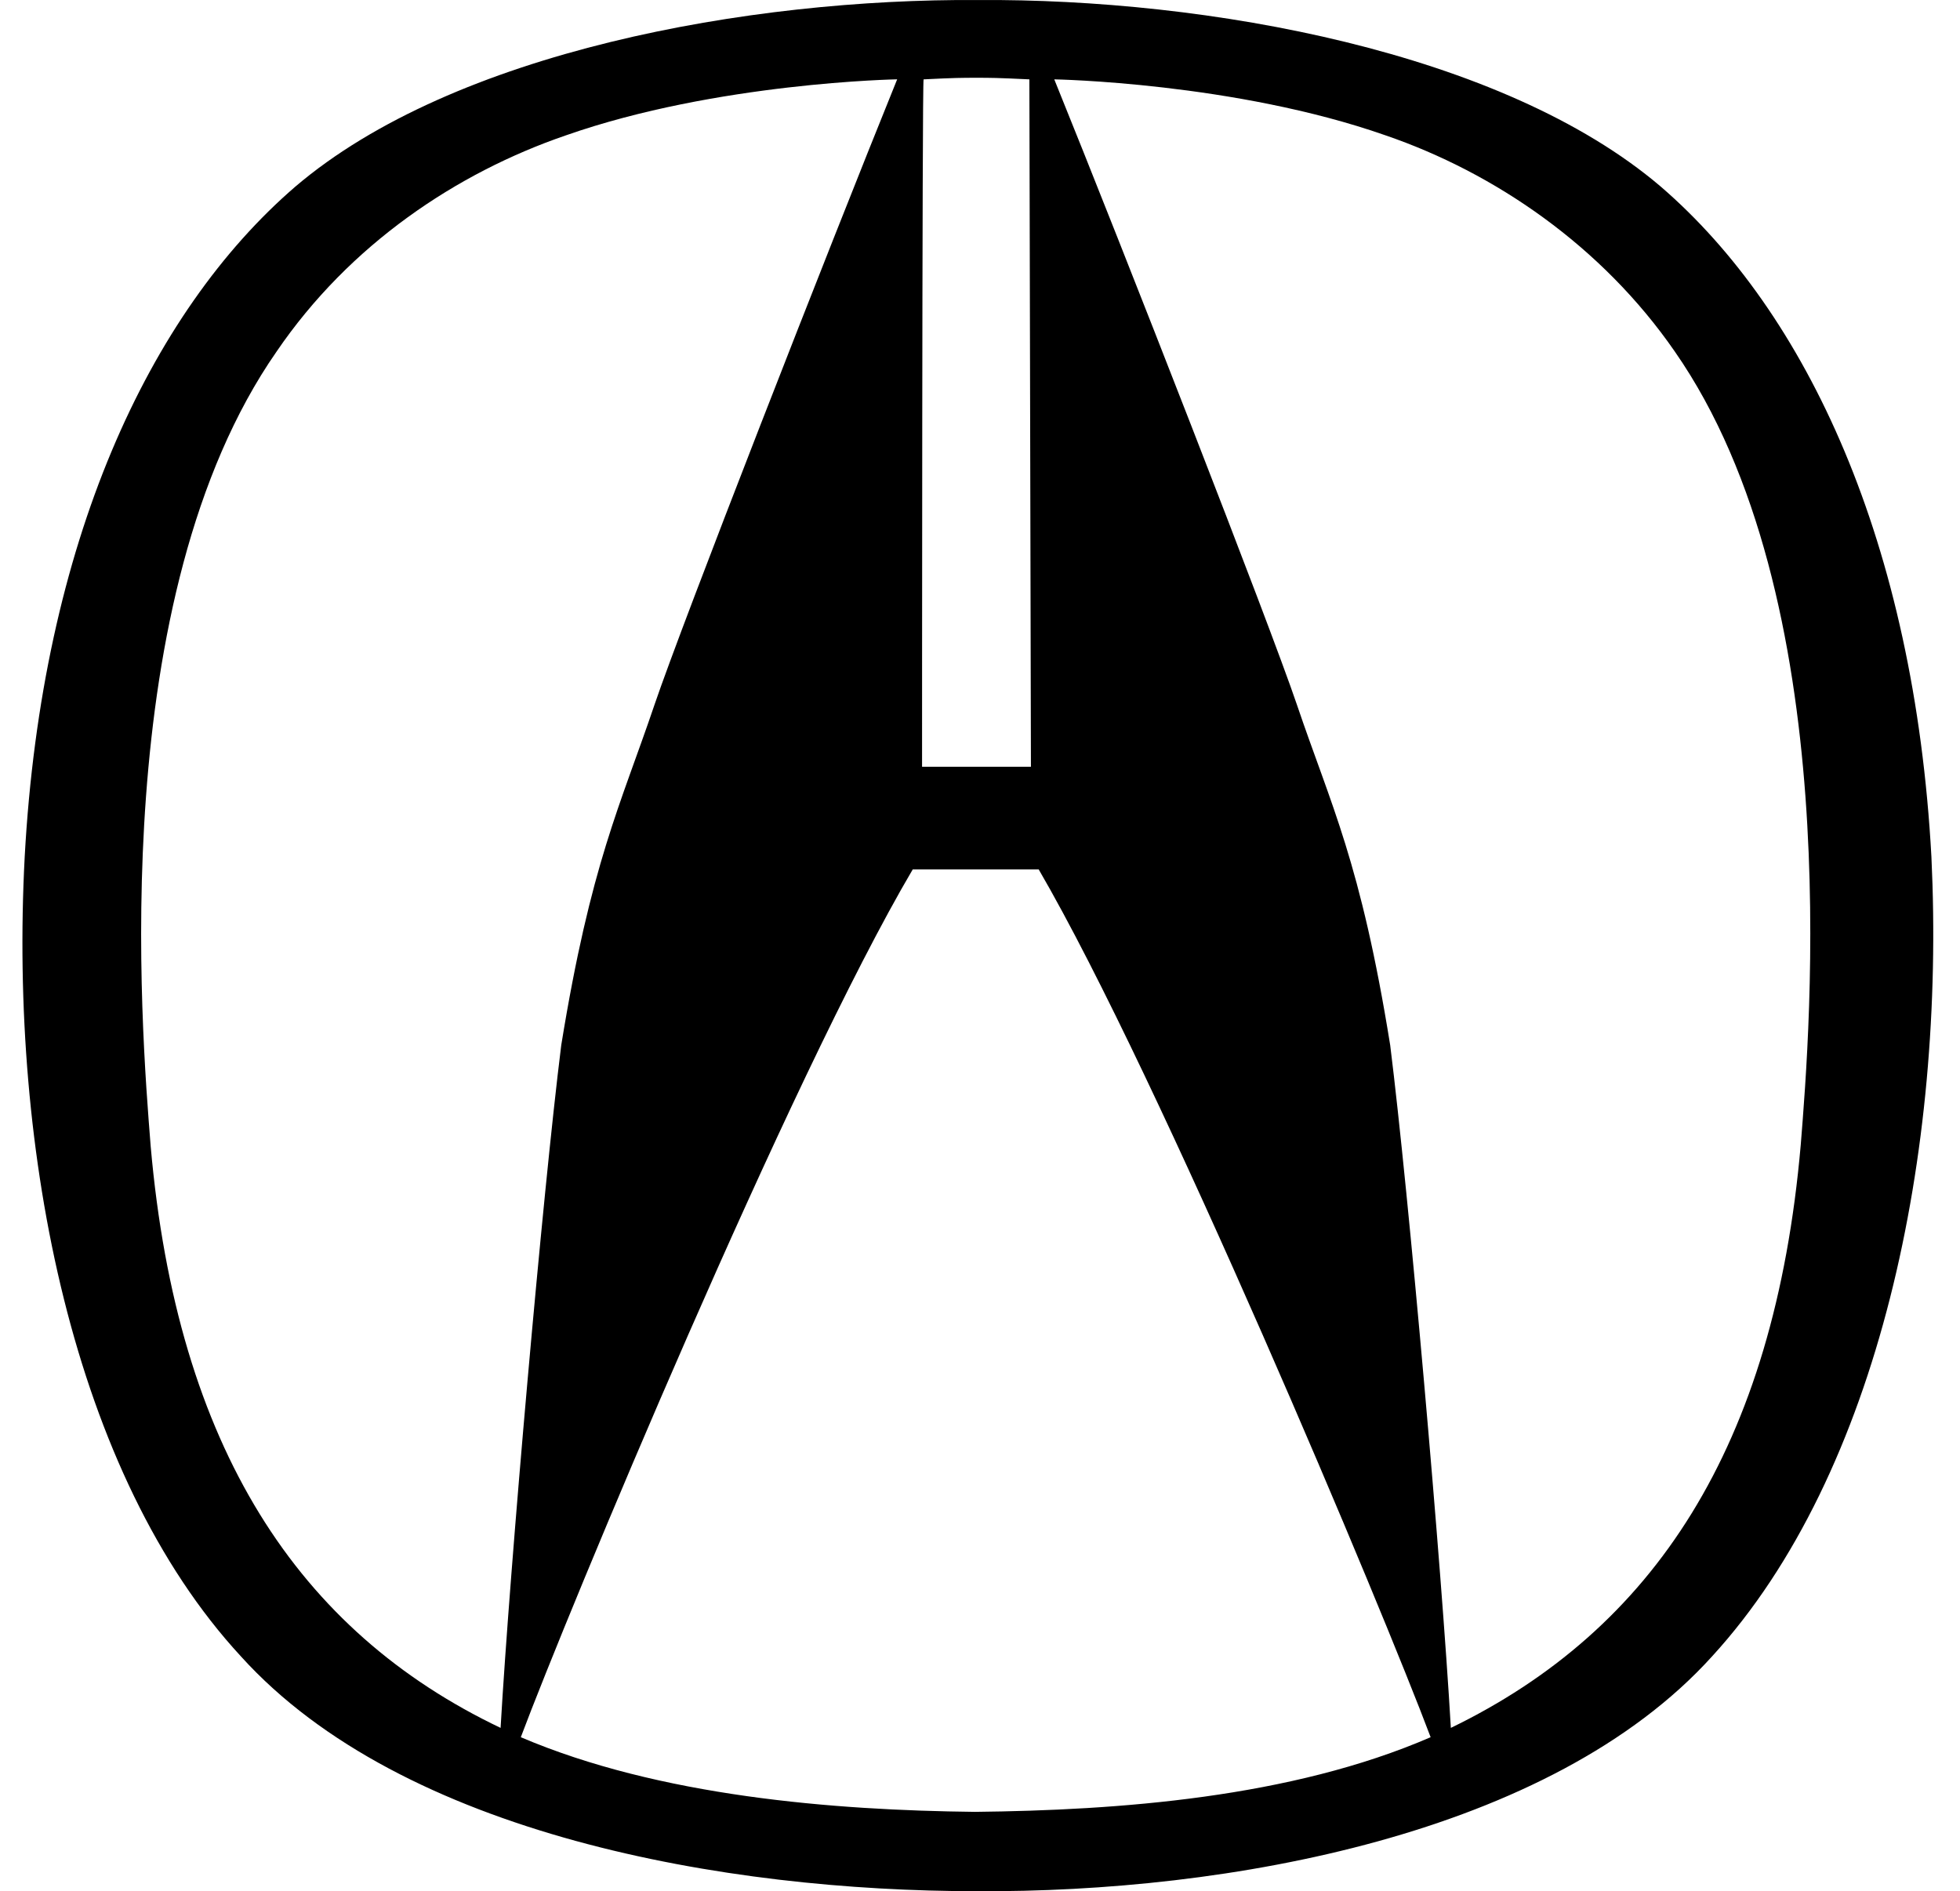<svg width="57" height="55" viewBox="0 0 57 55" fill="none" xmlns="http://www.w3.org/2000/svg">
<path d="M56.169 24.922C55.671 15.786 52.55 9.092 48.299 5.428C43.686 1.494 35.092 -0.044 28.443 0.001C21.795 -0.044 13.201 1.494 8.588 5.428C4.337 9.092 1.216 15.786 0.718 24.922C0.266 33.515 2.12 42.878 7.005 48.169C11.709 53.371 21.116 54.999 28.398 54.999C35.68 55.044 45.087 53.371 49.791 48.169C54.676 42.833 56.576 33.47 56.169 24.922ZM26.86 2.308C27.765 2.262 27.991 2.262 28.398 2.262C28.805 2.262 28.986 2.262 29.936 2.308L29.981 22.299C29.71 22.299 27.087 22.299 26.815 22.299C26.815 22.299 26.815 2.308 26.86 2.308ZM4.382 33.334C4.11 29.897 3.07 17.369 8.045 10.222C10.171 7.102 13.292 5.021 16.458 3.936C20.845 2.398 26.091 2.307 26.091 2.307C24.056 7.328 19.85 18.092 19.036 20.489C18.041 23.429 17.181 25.103 16.322 30.394C15.779 34.736 14.83 45.546 14.558 50.25C8.678 47.446 5.151 42.109 4.382 33.334ZM28.353 52.692C24.237 52.647 19.172 52.24 15.146 50.521C16.503 46.903 22.971 31.344 26.544 25.284C26.815 25.284 29.936 25.284 30.207 25.284C33.735 31.344 40.248 46.903 41.605 50.521C37.534 52.285 32.514 52.647 28.353 52.692ZM52.369 33.289C51.6 42.109 48.073 47.401 42.193 50.25C41.922 45.546 40.972 34.737 40.429 30.395C39.57 25.058 38.71 23.43 37.715 20.49C36.901 18.092 32.695 7.328 30.66 2.308C30.66 2.308 35.906 2.398 40.293 3.936C43.459 5.021 46.58 7.147 48.706 10.223C53.681 17.369 52.641 29.897 52.369 33.289Z" fill="black"/>
</svg>
